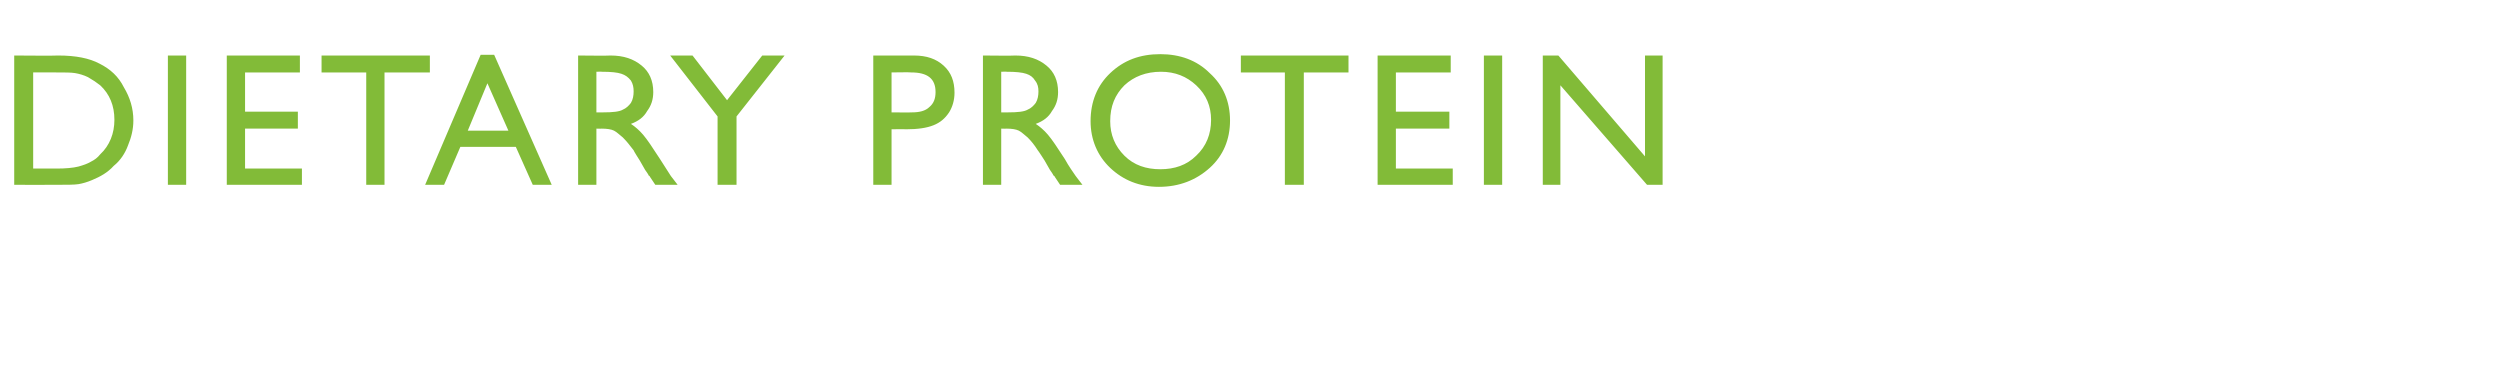 <?xml version="1.0" standalone="no"?><!DOCTYPE svg PUBLIC "-//W3C//DTD SVG 1.1//EN" "http://www.w3.org/Graphics/SVG/1.1/DTD/svg11.dtd"><svg xmlns="http://www.w3.org/2000/svg" version="1.1" width="369.3px" height="56.4px" viewBox="0 -8 369.3 56.4" style="top:-8px">  <desc>Dietary Protein</desc>  <defs/>  <g id="Polygon178784">    <path d="M 2.1 19.3 L 2.1 0.2 C 2.1 0.2 8.57 0.25 8.6 0.2 C 11.2 0.2 13.2 0.6 14.7 1.4 C 16.3 2.2 17.5 3.3 18.3 4.9 C 19.2 6.4 19.7 8 19.7 9.8 C 19.7 11.1 19.4 12.3 18.9 13.5 C 18.5 14.6 17.8 15.7 16.8 16.5 C 15.9 17.5 14.8 18.1 13.6 18.6 C 12.9 18.9 12.2 19.1 11.6 19.2 C 11 19.3 9.9 19.3 8.2 19.3 C 8.18 19.32 2.1 19.3 2.1 19.3 Z M 8.3 2.7 C 8.29 2.68 4.9 2.7 4.9 2.7 L 4.9 16.9 C 4.9 16.9 8.37 16.88 8.4 16.9 C 9.7 16.9 10.8 16.8 11.6 16.6 C 12.3 16.4 12.9 16.2 13.4 15.9 C 14 15.6 14.4 15.3 14.8 14.8 C 16.2 13.5 16.9 11.7 16.9 9.7 C 16.9 7.6 16.2 5.9 14.8 4.6 C 14.3 4.2 13.7 3.8 13 3.4 C 12.4 3.1 11.7 2.9 11.1 2.8 C 10.5 2.7 9.6 2.7 8.3 2.7 Z M 24.8 0.2 L 27.5 0.2 L 27.5 19.3 L 24.8 19.3 L 24.8 0.2 Z M 33.5 0.2 L 44.3 0.2 L 44.3 2.7 L 36.2 2.7 L 36.2 8.5 L 44 8.5 L 44 11 L 36.2 11 L 36.2 16.9 L 44.6 16.9 L 44.6 19.3 L 33.5 19.3 L 33.5 0.2 Z M 47.5 0.2 L 63.5 0.2 L 63.5 2.7 L 56.8 2.7 L 56.8 19.3 L 54.1 19.3 L 54.1 2.7 L 47.5 2.7 L 47.5 0.2 Z M 71 0.1 L 73 0.1 L 81.5 19.3 L 78.7 19.3 L 76.2 13.7 L 68 13.7 L 65.6 19.3 L 62.8 19.3 L 71 0.1 Z M 75.1 11.3 L 72 4.3 L 69.1 11.3 L 75.1 11.3 Z M 85.4 19.3 L 85.4 0.2 C 85.4 0.2 90.16 0.25 90.2 0.2 C 92.1 0.2 93.6 0.7 94.8 1.7 C 95.9 2.6 96.5 3.9 96.5 5.6 C 96.5 6.7 96.2 7.6 95.6 8.4 C 95.1 9.3 94.3 9.9 93.2 10.3 C 93.8 10.7 94.4 11.2 95 11.9 C 95.6 12.6 96.4 13.8 97.5 15.5 C 98.2 16.6 98.7 17.4 99.1 18 C 99.09 17.98 100.1 19.3 100.1 19.3 L 96.8 19.3 C 96.8 19.3 96.01 18.09 96 18.1 C 96 18 95.9 18 95.8 17.9 C 95.85 17.85 95.3 17.1 95.3 17.1 L 94.5 15.7 C 94.5 15.7 93.55 14.22 93.6 14.2 C 93 13.4 92.5 12.8 92 12.3 C 91.5 11.9 91.1 11.5 90.7 11.3 C 90.3 11.1 89.7 11 88.8 11 C 88.82 11.03 88.1 11 88.1 11 L 88.1 19.3 L 85.4 19.3 Z M 88.9 2.6 C 88.93 2.57 88.1 2.6 88.1 2.6 L 88.1 8.6 C 88.1 8.6 89.15 8.6 89.1 8.6 C 90.5 8.6 91.5 8.5 92 8.2 C 92.5 8 92.9 7.6 93.2 7.2 C 93.5 6.7 93.6 6.1 93.6 5.5 C 93.6 4.9 93.5 4.4 93.2 3.9 C 92.8 3.4 92.4 3.1 91.8 2.9 C 91.2 2.7 90.3 2.6 88.9 2.6 Z M 112.6 0.2 L 115.9 0.2 L 108.8 9.2 L 108.8 19.3 L 106 19.3 L 106 9.2 L 99 0.2 L 102.3 0.2 L 107.4 6.8 L 112.6 0.2 Z M 129 19.3 L 129 0.2 C 129 0.2 135.04 0.22 135 0.2 C 136.9 0.2 138.3 0.7 139.4 1.7 C 140.5 2.7 141 4 141 5.7 C 141 6.8 140.7 7.8 140.2 8.6 C 139.6 9.5 138.9 10.1 137.9 10.5 C 136.9 10.9 135.6 11.1 133.8 11.1 C 133.75 11.06 131.7 11.1 131.7 11.1 L 131.7 19.3 L 129 19.3 Z M 138.2 5.6 C 138.2 3.6 137 2.7 134.6 2.7 C 134.56 2.65 131.7 2.7 131.7 2.7 L 131.7 8.6 C 131.7 8.6 134.72 8.63 134.7 8.6 C 135.8 8.6 136.7 8.4 137.3 7.8 C 137.9 7.3 138.2 6.6 138.2 5.6 C 138.2 5.6 138.2 5.6 138.2 5.6 Z M 145.2 19.3 L 145.2 0.2 C 145.2 0.2 149.95 0.25 150 0.2 C 151.9 0.2 153.4 0.7 154.6 1.7 C 155.7 2.6 156.3 3.9 156.3 5.6 C 156.3 6.7 156 7.6 155.4 8.4 C 154.9 9.3 154.1 9.9 153 10.3 C 153.6 10.7 154.2 11.2 154.8 11.9 C 155.4 12.6 156.2 13.8 157.3 15.5 C 157.9 16.6 158.5 17.4 158.9 18 C 158.88 17.98 159.9 19.3 159.9 19.3 L 156.6 19.3 C 156.6 19.3 155.8 18.09 155.8 18.1 C 155.8 18 155.7 18 155.6 17.9 C 155.64 17.85 155.1 17.1 155.1 17.1 L 154.3 15.7 C 154.3 15.7 153.35 14.22 153.3 14.2 C 152.8 13.4 152.3 12.8 151.8 12.3 C 151.3 11.9 150.9 11.5 150.5 11.3 C 150.1 11.1 149.5 11 148.6 11 C 148.61 11.03 147.9 11 147.9 11 L 147.9 19.3 L 145.2 19.3 Z M 148.7 2.6 C 148.72 2.57 147.9 2.6 147.9 2.6 L 147.9 8.6 C 147.9 8.6 148.94 8.6 148.9 8.6 C 150.3 8.6 151.3 8.5 151.8 8.2 C 152.3 8 152.7 7.6 153 7.2 C 153.3 6.7 153.4 6.1 153.4 5.5 C 153.4 4.9 153.3 4.4 152.9 3.9 C 152.6 3.4 152.2 3.1 151.6 2.9 C 151 2.7 150.1 2.6 148.7 2.6 Z M 171.4 0 C 174.3 0 176.8 0.9 178.7 2.8 C 180.7 4.6 181.7 7 181.7 9.8 C 181.7 12.6 180.7 15 178.7 16.8 C 176.7 18.6 174.2 19.6 171.2 19.6 C 168.3 19.6 165.9 18.6 164 16.8 C 162.1 15 161.1 12.6 161.1 9.9 C 161.1 7 162.1 4.6 164 2.8 C 166 0.9 168.4 0 171.4 0 Z M 171.5 2.6 C 169.3 2.6 167.5 3.3 166.1 4.6 C 164.7 6 164 7.7 164 9.9 C 164 11.9 164.7 13.6 166.1 15 C 167.5 16.4 169.3 17 171.4 17 C 173.5 17 175.3 16.4 176.7 15 C 178.2 13.6 178.9 11.8 178.9 9.7 C 178.9 7.7 178.2 6 176.7 4.6 C 175.3 3.3 173.6 2.6 171.5 2.6 Z M 183.3 0.2 L 199.2 0.2 L 199.2 2.7 L 192.6 2.7 L 192.6 19.3 L 189.8 19.3 L 189.8 2.7 L 183.3 2.7 L 183.3 0.2 Z M 203.5 0.2 L 214.3 0.2 L 214.3 2.7 L 206.2 2.7 L 206.2 8.5 L 214.1 8.5 L 214.1 11 L 206.2 11 L 206.2 16.9 L 214.6 16.9 L 214.6 19.3 L 203.5 19.3 L 203.5 0.2 Z M 219.2 0.2 L 221.9 0.2 L 221.9 19.3 L 219.2 19.3 L 219.2 0.2 Z M 243 0.2 L 245.6 0.2 L 245.6 19.3 L 243.3 19.3 L 230.5 4.6 L 230.5 19.3 L 227.9 19.3 L 227.9 0.2 L 230.2 0.2 L 243 15.1 L 243 0.2 Z " stroke="none" fill="#82bb38"/>  </g></svg>